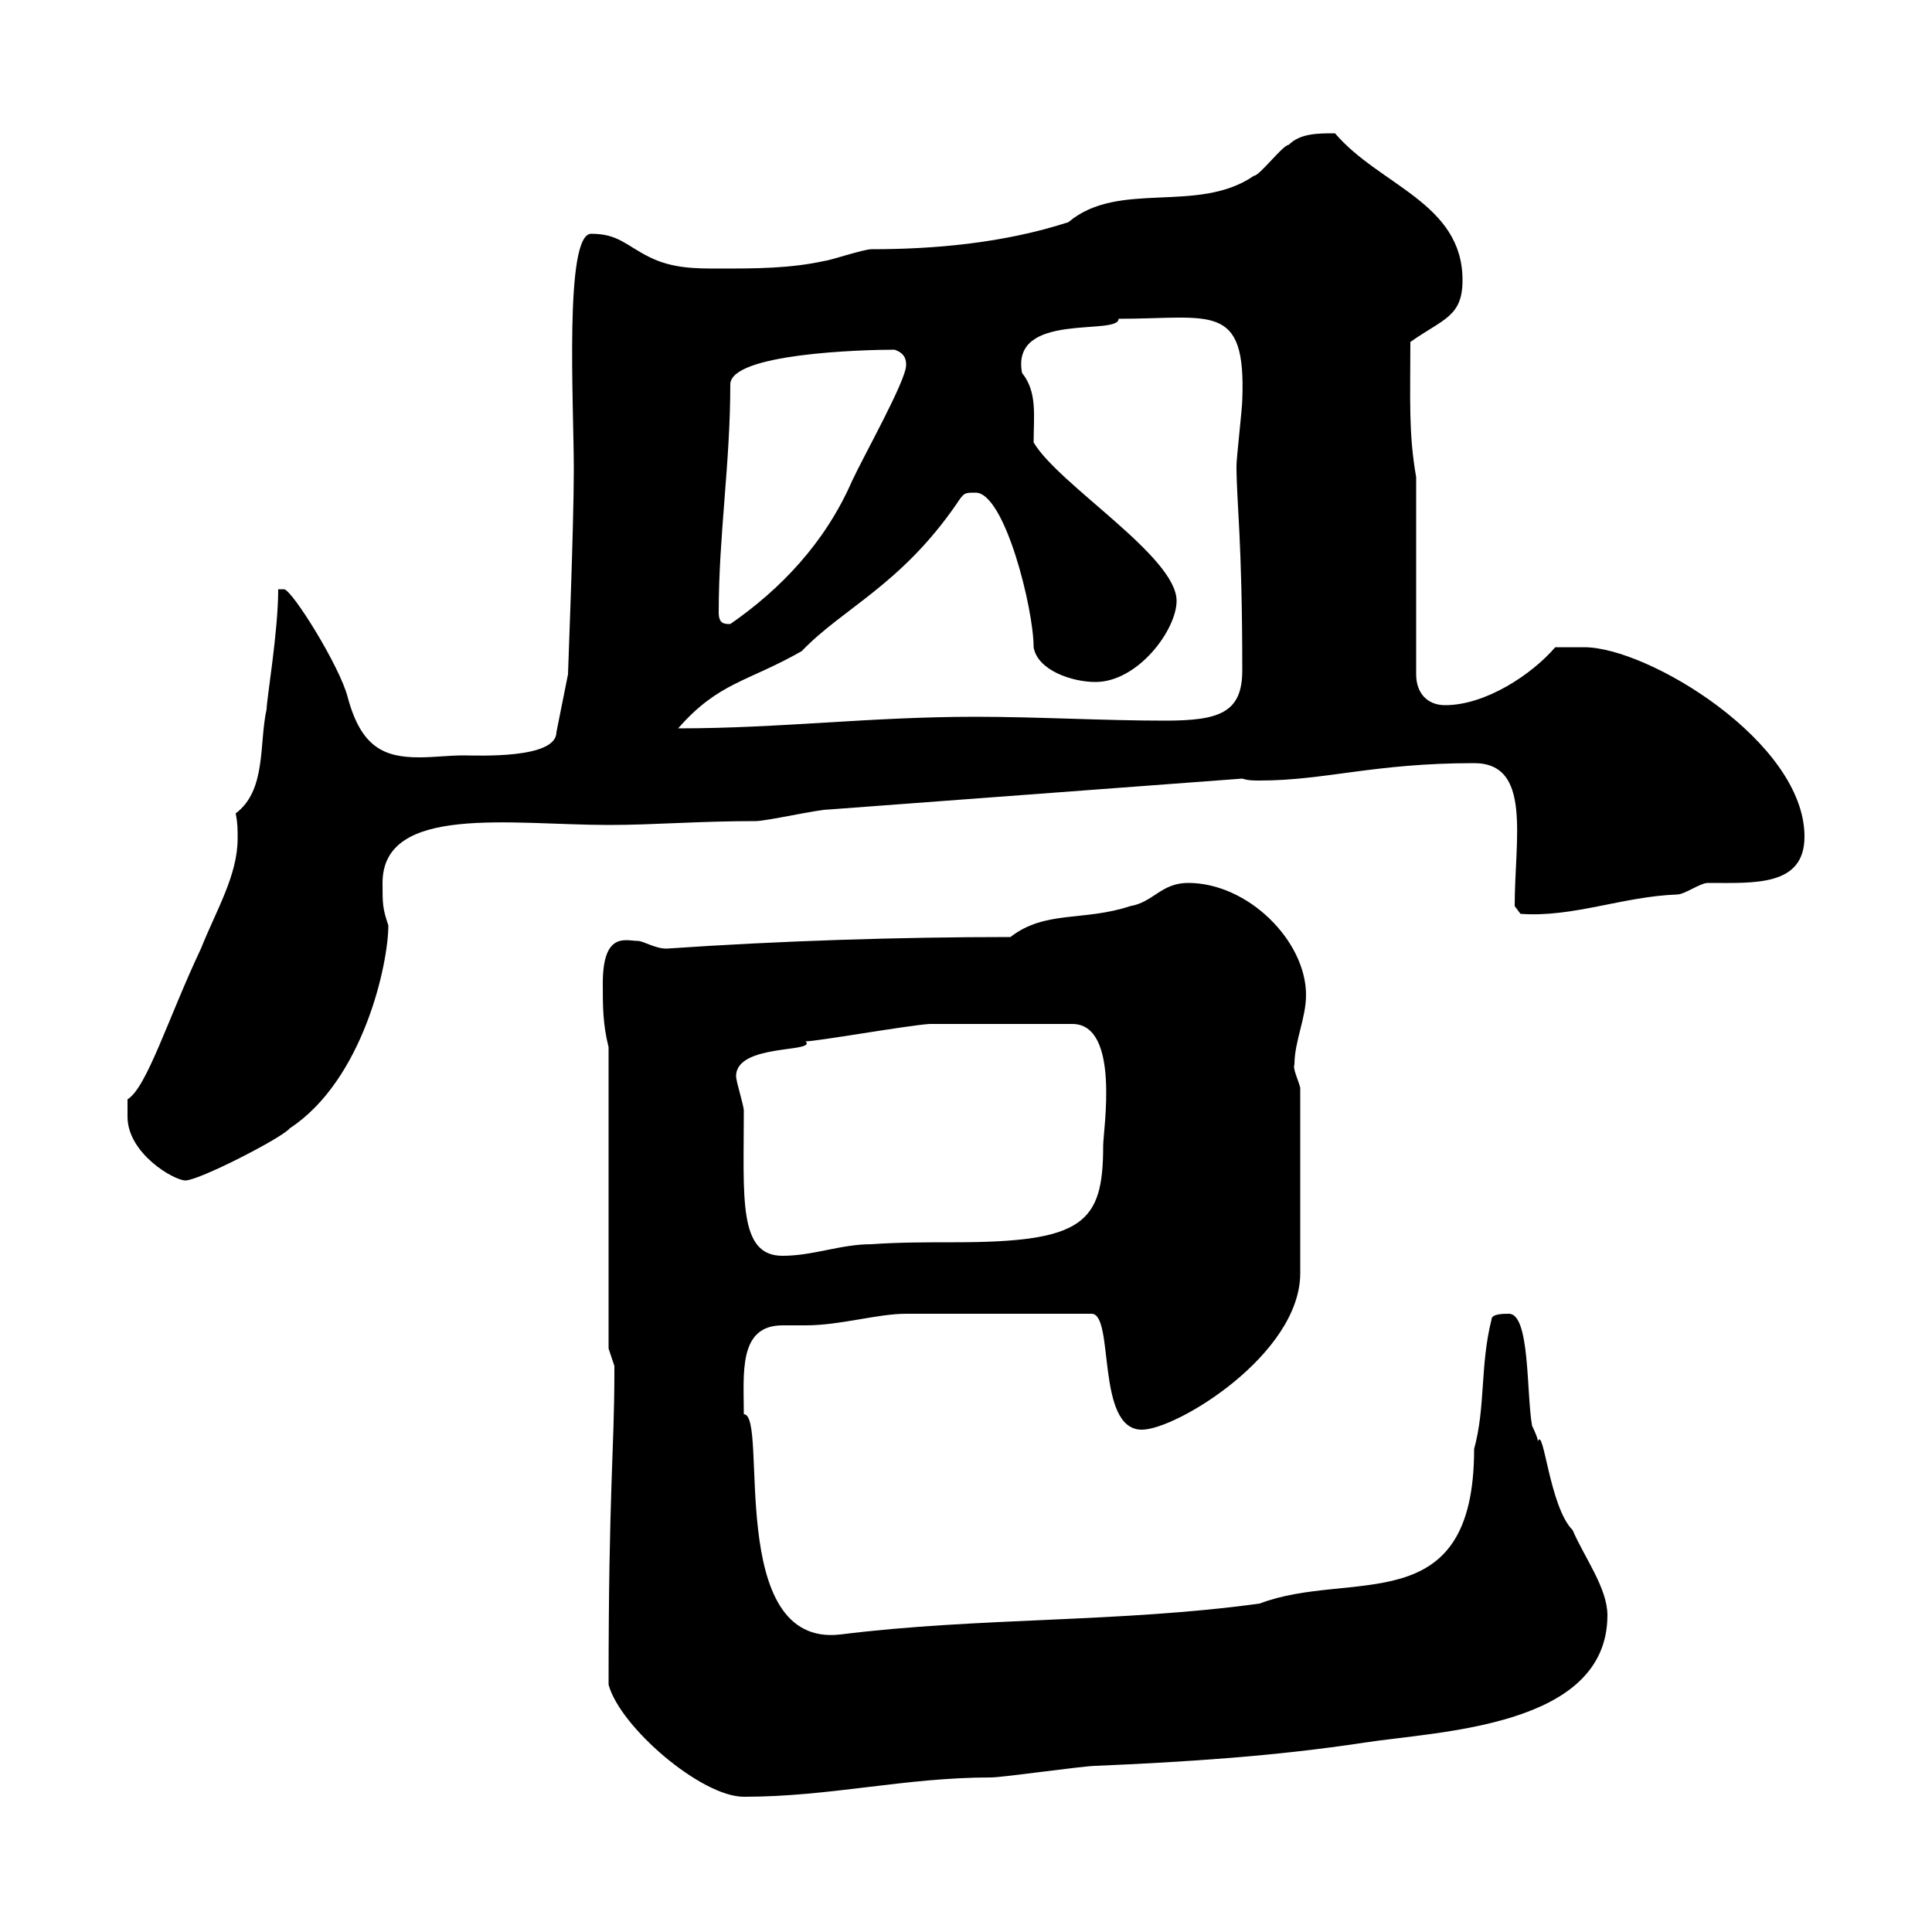 <svg xmlns="http://www.w3.org/2000/svg" xmlns:xlink="http://www.w3.org/1999/xlink" width="300" height="300"><path d="M94.50 261.60C96.30 268.20 108.90 279 115.50 279C129 279 140.40 276 153.90 276C155.70 276 168.30 274.20 170.10 274.20C184.20 273.60 198 272.70 211.80 270.60C223.50 268.80 249.60 268.20 249.60 250.80C249.60 246.60 246 241.80 244.20 237.60C240.60 234 239.70 221.40 238.80 223.80C238.80 223.20 237.90 221.40 237.90 221.40C237 216.30 237.60 204 234.30 204C233.40 204 231.60 204 231.60 204.90C229.80 212.10 230.70 218.40 228.90 225C228.90 252 209.70 243.60 195.60 249C173.70 252 152.10 251.10 130.50 253.80C112.50 255.90 119.40 219.60 115.50 219.60C115.50 213.30 114.60 205.80 121.50 205.80C123 205.80 124.20 205.80 125.10 205.80C130.50 205.80 136.20 204 140.70 204L169.50 204C173.10 204 170.10 222 177.30 222C182.70 222 201.90 210.30 201.90 197.70L201.90 168.90C201.60 167.70 200.70 165.90 201 165.30C201 161.70 202.80 158.10 202.80 154.50C202.80 146.10 193.80 137.10 184.50 137.10C180.30 137.10 179.10 140.10 175.50 140.70C168.30 143.10 162.30 141.30 156.90 145.50C139.50 145.50 120.90 146.10 103.50 147.30C101.70 147.30 99.90 146.10 99 146.10C97.20 146.10 93.60 144.60 93.60 152.70C93.60 156.30 93.60 159 94.50 162.60L94.50 209.40C94.50 209.40 95.40 212.10 95.40 212.10C95.40 213 95.40 213 95.40 213C95.40 225.30 94.50 231.30 94.50 261.60ZM114.30 167.10C114.30 162 126.90 163.50 125.10 161.70C126.90 161.70 140.40 159.30 144.30 159L166.50 159C174 159 171.30 175.50 171.30 177.90C171.30 189.90 168.30 192.90 148.20 192.90C144 192.90 139.50 192.90 135.30 193.20C130.50 193.20 126.30 195 121.50 195C114.60 195 115.50 186 115.50 172.50C115.50 171.60 114.30 168 114.30 167.10ZM19.80 173.40C19.80 179.10 27 183.30 28.80 183.30C30.90 183.30 43.80 176.70 45 175.20C56.40 167.70 60.30 149.70 60.30 143.70C59.40 141 59.40 140.40 59.40 137.10C59.40 124.80 79.50 128.10 94.50 128.10C101.70 128.10 108.30 127.50 117.30 127.50C119.10 127.50 126.90 125.70 128.70 125.70L192.90 120.90C193.80 121.20 194.70 121.20 195.60 121.20C205.80 121.20 213.30 118.50 228.90 118.50C237.90 118.50 235.20 130.20 235.20 140.70L236.10 141.90C244.20 142.50 252 139.20 260.40 138.90C261.60 138.90 264 137.10 265.20 137.10C272.40 137.10 280.20 137.70 280.20 129.90C280.20 115.20 255.90 100.50 246 100.50C245.10 100.50 242.40 100.50 241.50 100.50C237.90 104.70 230.70 109.50 224.40 109.50C221.70 109.50 219.90 107.70 219.90 104.70L219.90 74.10C218.70 67.20 219 62.10 219 53.10C224.10 49.50 227.10 49.20 227.10 43.50C227.10 31.50 214.20 28.80 207.30 20.70C204.60 20.70 201.90 20.70 200.10 22.50C199.20 22.50 195.60 27.30 194.70 27.30C186 33.30 173.70 27.90 165.90 34.50C155.70 37.80 144.90 38.70 135.30 38.70C134.10 38.70 128.70 40.50 128.10 40.50C122.70 41.70 117.30 41.70 111.60 41.70C108 41.70 104.40 41.70 100.80 39.90C97.20 38.10 96 36.30 91.80 36.30C87.60 36.30 89.10 62.70 89.10 72.90C89.10 81.90 88.20 104.10 88.20 104.70L86.40 113.70C86.40 117.90 74.10 117.30 72 117.30C69.60 117.30 67.50 117.60 65.10 117.60C59.70 117.60 56.10 116.10 54 108.30C52.80 103.50 45.30 91.50 44.10 91.50C44.10 91.50 43.20 91.50 43.20 91.50C43.20 98.10 41.40 108.60 41.40 110.10C40.20 115.50 41.40 122.70 36.60 126.30C36.90 127.80 36.90 128.70 36.90 130.20C36.90 135.90 33.60 141.30 31.20 147.30C26.10 158.10 22.80 168.90 19.80 170.70C19.80 170.70 19.80 172.50 19.80 173.40ZM151.50 76.50C156 76.50 160.50 94.50 160.50 100.50C161.10 104.10 166.50 105.90 170.10 105.90C176.70 105.90 182.70 97.80 182.70 93.30C182.70 86.40 164.40 75.30 160.50 68.70C160.50 64.50 161.10 60.90 158.70 57.90C156.90 48.30 173.70 52.20 173.70 49.50C188.10 49.50 193.50 46.80 192.90 62.10C192.90 63.30 192 71.10 192 72.30C192 78 192.90 83.70 192.90 104.10C192.90 110.70 189.30 111.90 180.90 111.90C171.30 111.90 161.10 111.30 151.50 111.30C135 111.30 121.20 113.10 105.30 113.10C111.60 105.90 116.10 105.90 124.50 101.10C130.80 94.50 139.80 90.90 148.50 78.30C149.70 76.50 149.70 76.50 151.50 76.50ZM111.60 95.10C111.60 83.10 113.40 72 113.40 59.70C113.40 54.90 133.80 54.30 138.90 54.30C140.70 54.90 140.70 56.10 140.70 56.70C140.70 59.10 134.10 70.80 132.30 74.70C128.10 84.30 121.20 91.50 113.40 96.90C112.50 96.90 111.60 96.90 111.60 95.10Z"/></svg>